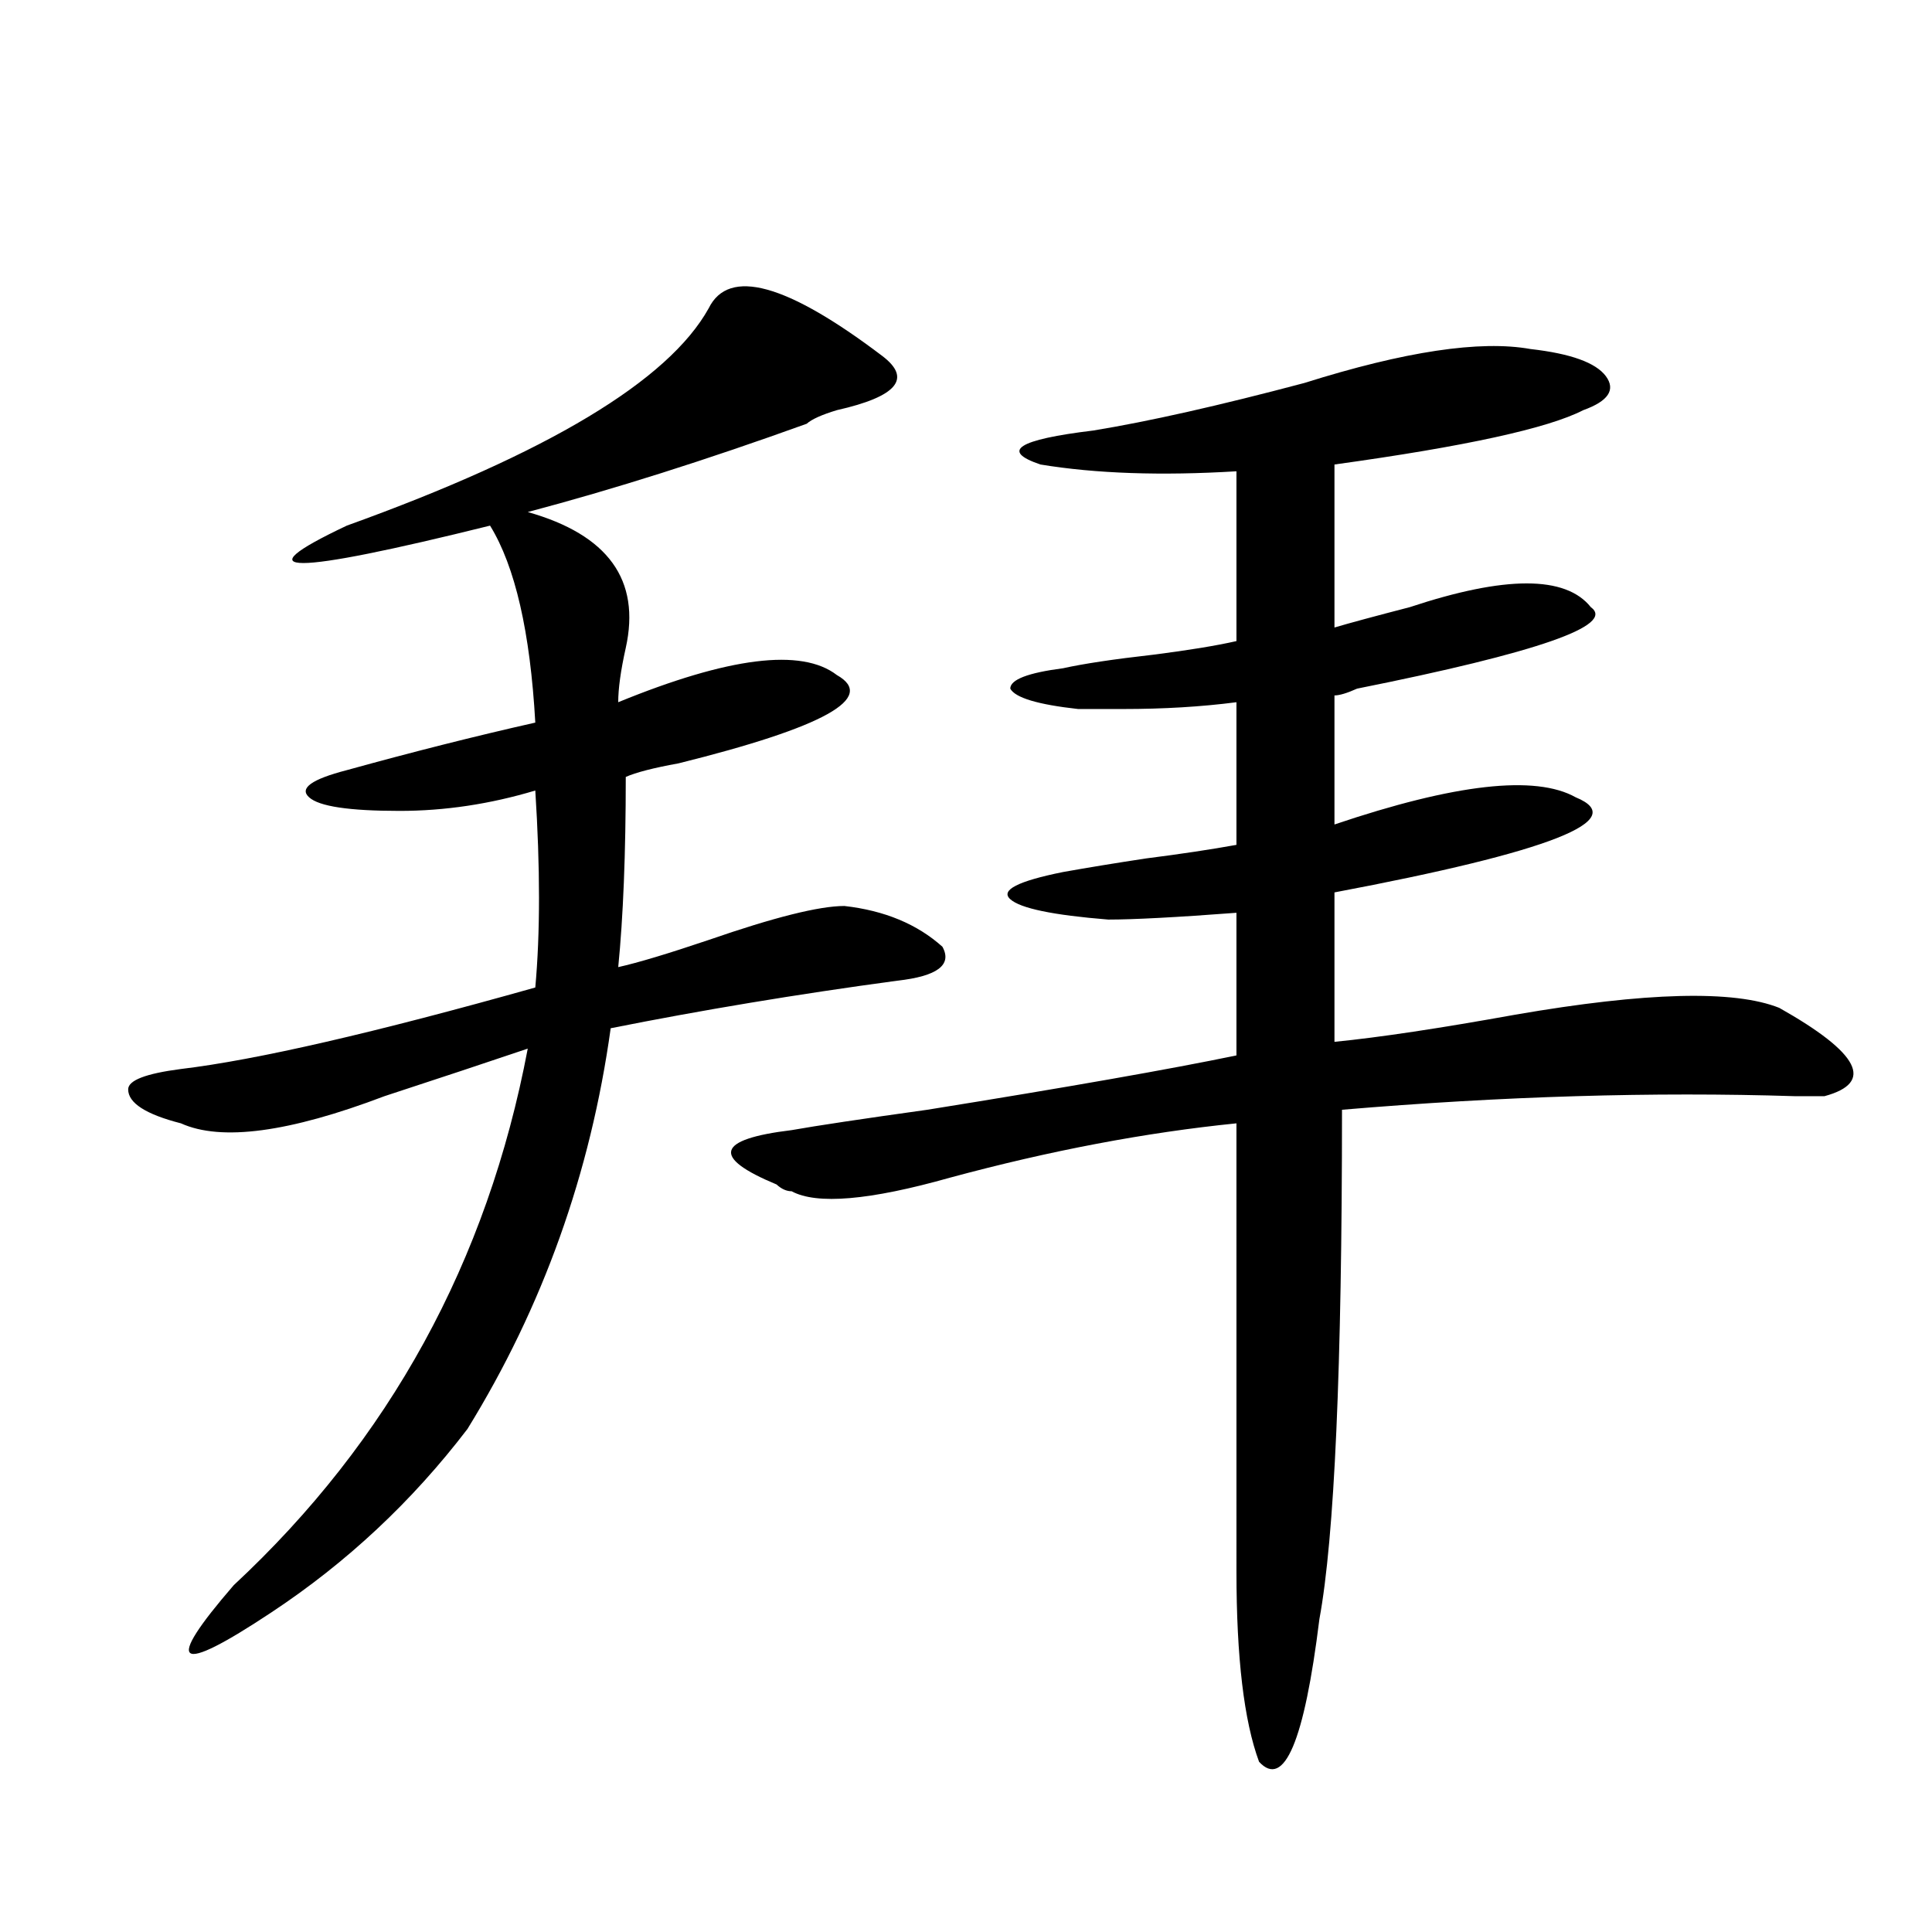 <?xml version="1.0" encoding="utf-8"?>
<!-- Generator: Adobe Illustrator 16.0.0, SVG Export Plug-In . SVG Version: 6.00 Build 0)  -->
<!DOCTYPE svg PUBLIC "-//W3C//DTD SVG 1.1//EN" "http://www.w3.org/Graphics/SVG/1.1/DTD/svg11.dtd">
<svg version="1.1" id="图层_1" xmlns="http://www.w3.org/2000/svg" xmlns:xlink="http://www.w3.org/1999/xlink" x="0px" y="0px"
	 width="1000px" height="1000px" viewBox="0 0 1000 1000" enable-background="new 0 0 1000 1000" xml:space="preserve">
<path d="M456.575,184.172c15.609,11.755,7.805,21.094-23.414,28.125c-7.805,2.362-13.049,4.724-15.609,7.031
	c-52.072,18.786-100.18,34.003-144.387,45.703c41.584,11.755,58.535,35.156,50.73,70.313c-2.622,11.755-3.902,21.094-3.902,28.125
	c57.194-23.401,94.937-28.125,113.168-14.063c20.792,11.755-6.524,26.972-81.949,45.703c-13.049,2.362-22.134,4.724-27.316,7.031
	c0,39.88-1.342,72.675-3.902,98.438c10.365-2.308,25.975-7.031,46.828-14.063c33.78-11.7,57.194-17.578,70.242-17.578
	c20.792,2.362,37.682,9.394,50.73,21.094c5.183,9.394-2.622,15.271-23.414,17.578c-52.072,7.031-101.461,15.271-148.289,24.609
	c-10.427,75.036-35.121,144.141-74.145,207.422c-28.658,37.519-62.438,69.104-101.461,94.922
	c-49.45,32.794-55.974,28.125-19.512-14.063c80.608-74.981,131.338-167.542,152.191-277.734
	c-20.853,7.031-45.548,15.271-74.145,24.609c-49.45,18.786-84.571,23.456-105.363,14.063c-18.231-4.669-27.316-10.547-27.316-17.578
	c0-4.669,9.085-8.185,27.316-10.547c39.023-4.669,100.119-18.731,183.41-42.188c2.561-28.125,2.561-62.073,0-101.953
	c-23.414,7.031-46.828,10.547-70.242,10.547c-26.036,0-41.645-2.308-46.828-7.031c-5.244-4.669,1.281-9.339,19.512-14.063
	c33.78-9.339,66.34-17.578,97.559-24.609c-2.622-46.856-10.427-80.859-23.414-101.953c-104.083,25.817-128.777,25.817-74.145,0
	c104.022-37.464,166.459-74.981,187.313-112.5C377.186,138.469,407.125,146.708,456.575,184.172z M792.176,180.656
	c20.792,2.362,33.78,7.031,39.023,14.063c5.183,7.031,1.281,12.909-11.707,17.578c-18.231,9.394-61.157,18.786-128.777,28.125
	v84.375c7.805-2.308,20.792-5.823,39.023-10.547c49.389-16.37,80.608-16.37,93.656,0c12.988,9.394-27.316,23.456-120.973,42.188
	c-5.244,2.362-9.146,3.516-11.707,3.516v66.797c62.438-21.094,104.022-25.763,124.875-14.063
	c28.597,11.755-13.049,28.125-124.875,49.219v77.344c23.414-2.308,54.633-7.031,93.656-14.063
	c67.62-11.7,113.168-12.854,136.582-3.516c41.584,23.456,49.389,38.672,23.414,45.703c-2.622,0-7.805,0-15.609,0
	c-72.864-2.308-150.911,0-234.141,7.031c0,133.594-3.902,221.484-11.707,263.672c-7.805,63.281-18.231,87.891-31.219,73.828
	c-7.805-21.094-11.707-53.943-11.707-98.438V581.438c-46.828,4.724-96.278,14.063-148.289,28.125
	c-41.645,11.755-68.962,14.063-81.949,7.031c-2.622,0-5.244-1.153-7.805-3.516c-33.841-14.063-31.219-23.401,7.805-28.125
	c12.988-2.308,36.402-5.823,70.242-10.547c72.803-11.7,126.156-21.094,159.996-28.125v-73.828
	c-31.219,2.362-53.352,3.516-66.34,3.516c-28.658-2.308-45.548-5.823-50.73-10.547c-5.244-4.669,3.902-9.339,27.316-14.063
	c12.988-2.308,27.316-4.669,42.926-7.031c18.17-2.308,33.78-4.669,46.828-7.031v-73.828c-18.231,2.362-37.743,3.516-58.535,3.516
	c-10.427,0-18.231,0-23.414,0c-20.853-2.308-32.56-5.823-35.121-10.547c0-4.669,9.085-8.185,27.316-10.547
	c10.365-2.308,25.975-4.669,46.828-7.031c18.17-2.308,32.499-4.669,42.926-7.031v-87.891c-39.023,2.362-72.864,1.208-101.461-3.516
	c-20.853-7.031-11.707-12.854,27.316-17.578c28.597-4.669,64.998-12.854,109.266-24.609
	C727.117,181.864,766.14,175.987,792.176,180.656z"/>
</svg>
